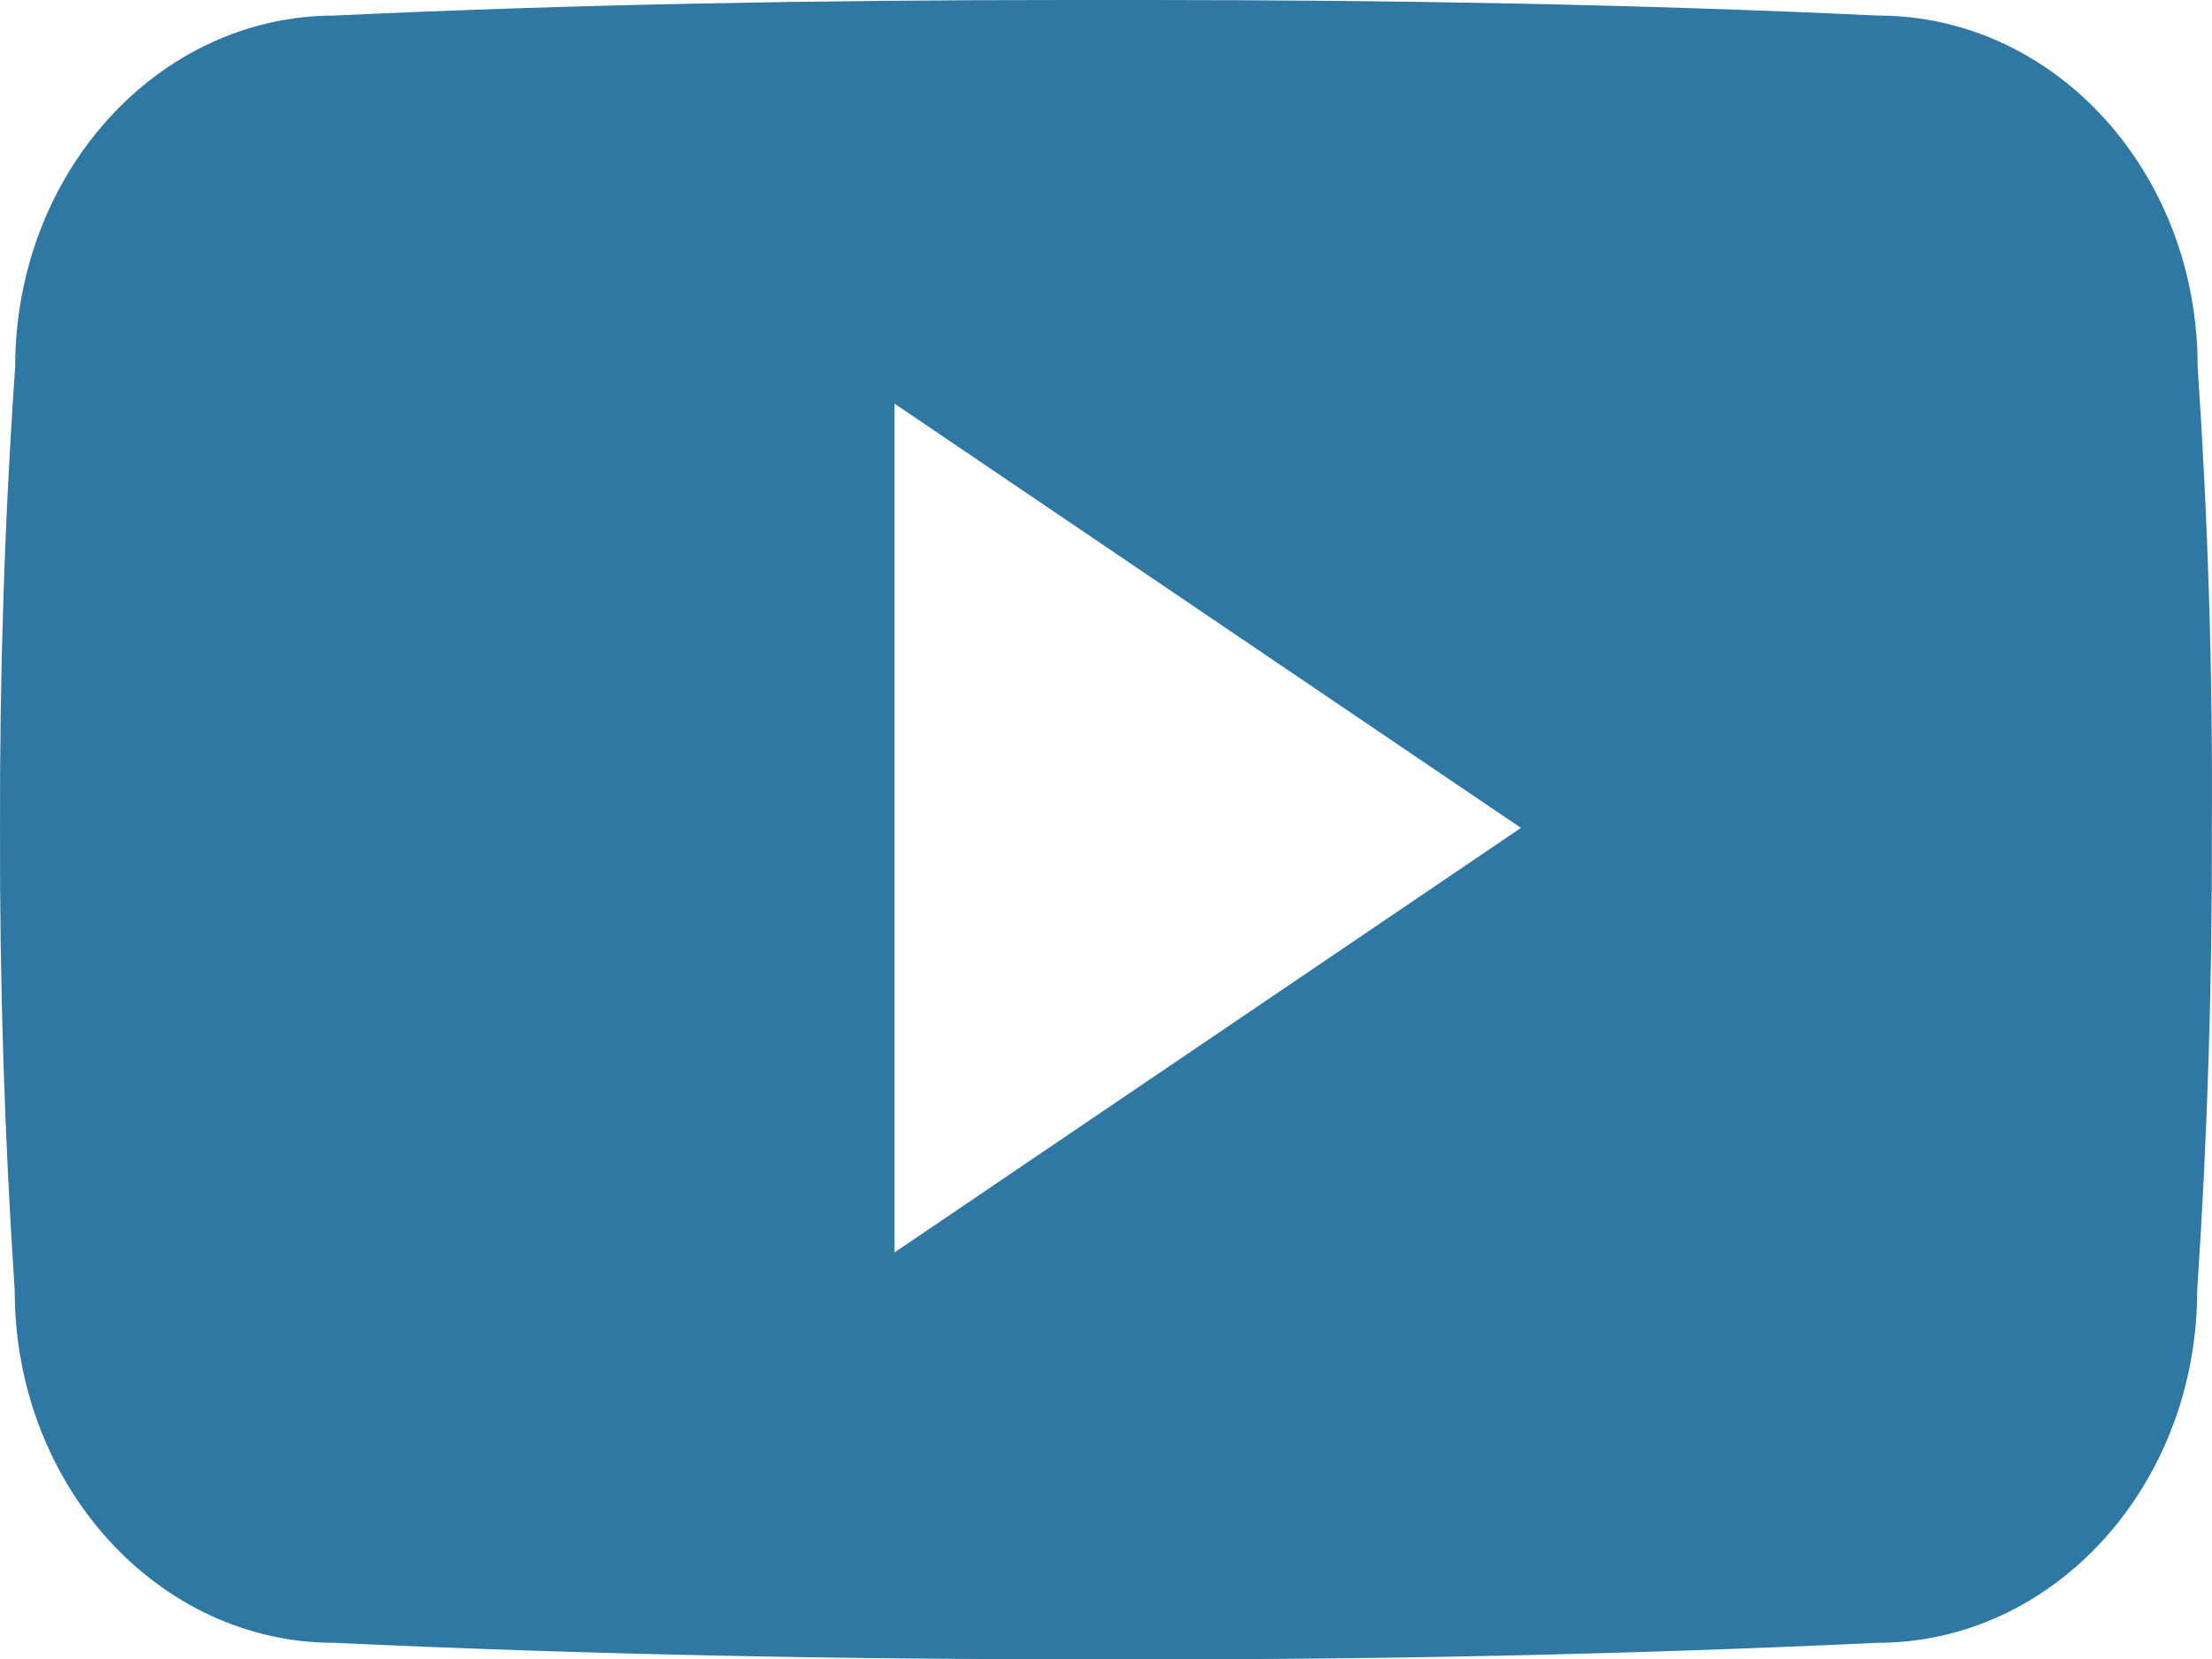 <svg xmlns="http://www.w3.org/2000/svg" width="82.652" height="62.001" viewBox="0 0 82.652 62.001"><path d="M82.115,18.191c0-7.265-5.344-13.11-11.947-13.11C61.223,4.661,52.1,4.5,42.785,4.5H39.879c-9.3,0-18.438.161-27.382.581C5.91,5.081.566,10.958.566,18.223c-.4,5.748-.581,11.5-.565,17.243Q-.024,44.088.55,52.726c0,7.265,5.344,13.158,11.931,13.158,9.4.436,19.035.63,28.835.614q14.724.048,28.835-.614c6.6,0,11.947-5.893,11.947-13.158.387-5.764.565-11.511.549-17.275Q82.7,26.829,82.115,18.191ZM33.421,51.3V19.58l23.41,15.855Z" transform="translate(0 -4.5)" fill="#2e78a3"/></svg>